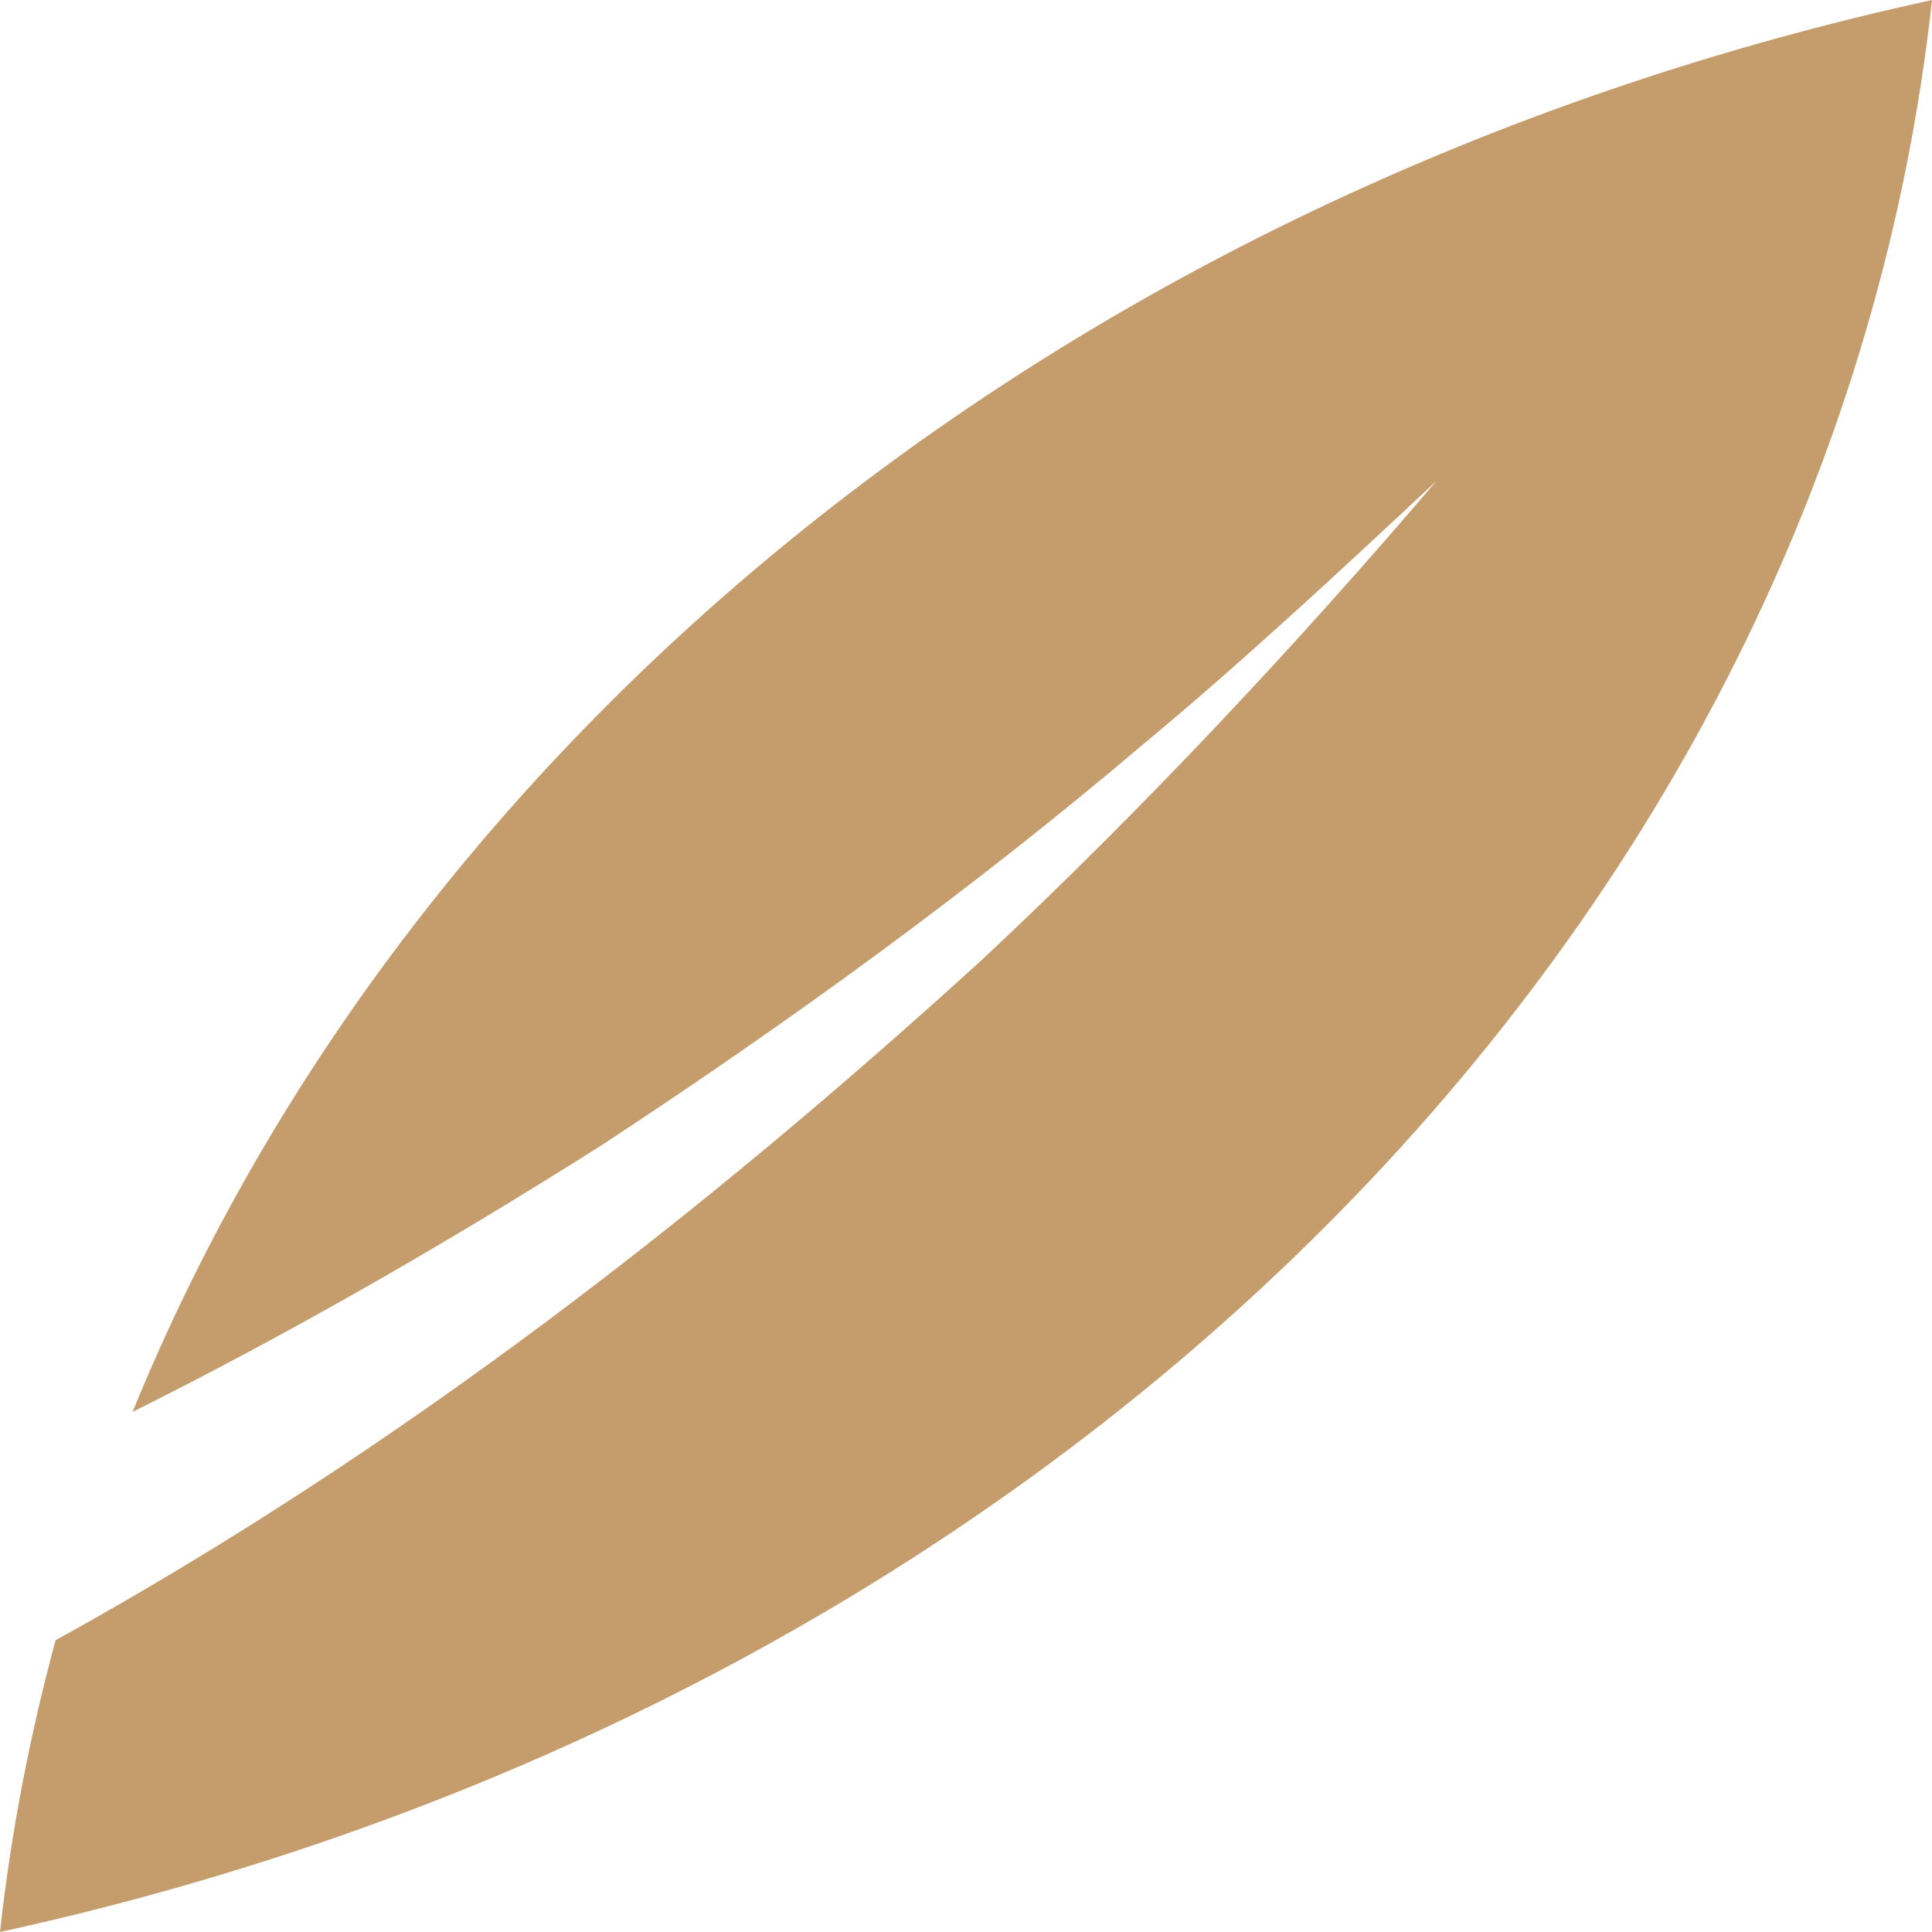 <?xml version="1.0" encoding="UTF-8"?> <svg xmlns="http://www.w3.org/2000/svg" width="24" height="24" viewBox="0 0 24 24" fill="none"><path d="M0.69 20.376C4.955 18.022 8.757 15.062 12.214 11.908C14.192 10.059 16.123 7.994 17.844 5.974C16.69 7.054 15.399 8.255 14.162 9.278C12.088 11.04 9.788 12.708 7.474 14.226C5.595 15.415 3.659 16.535 1.647 17.539C5.128 8.998 13.417 2.311 24 0C22.739 11.527 13.133 21.133 0 24C0.135 22.767 0.371 21.559 0.69 20.376Z" fill="#C59C6C"></path></svg> 